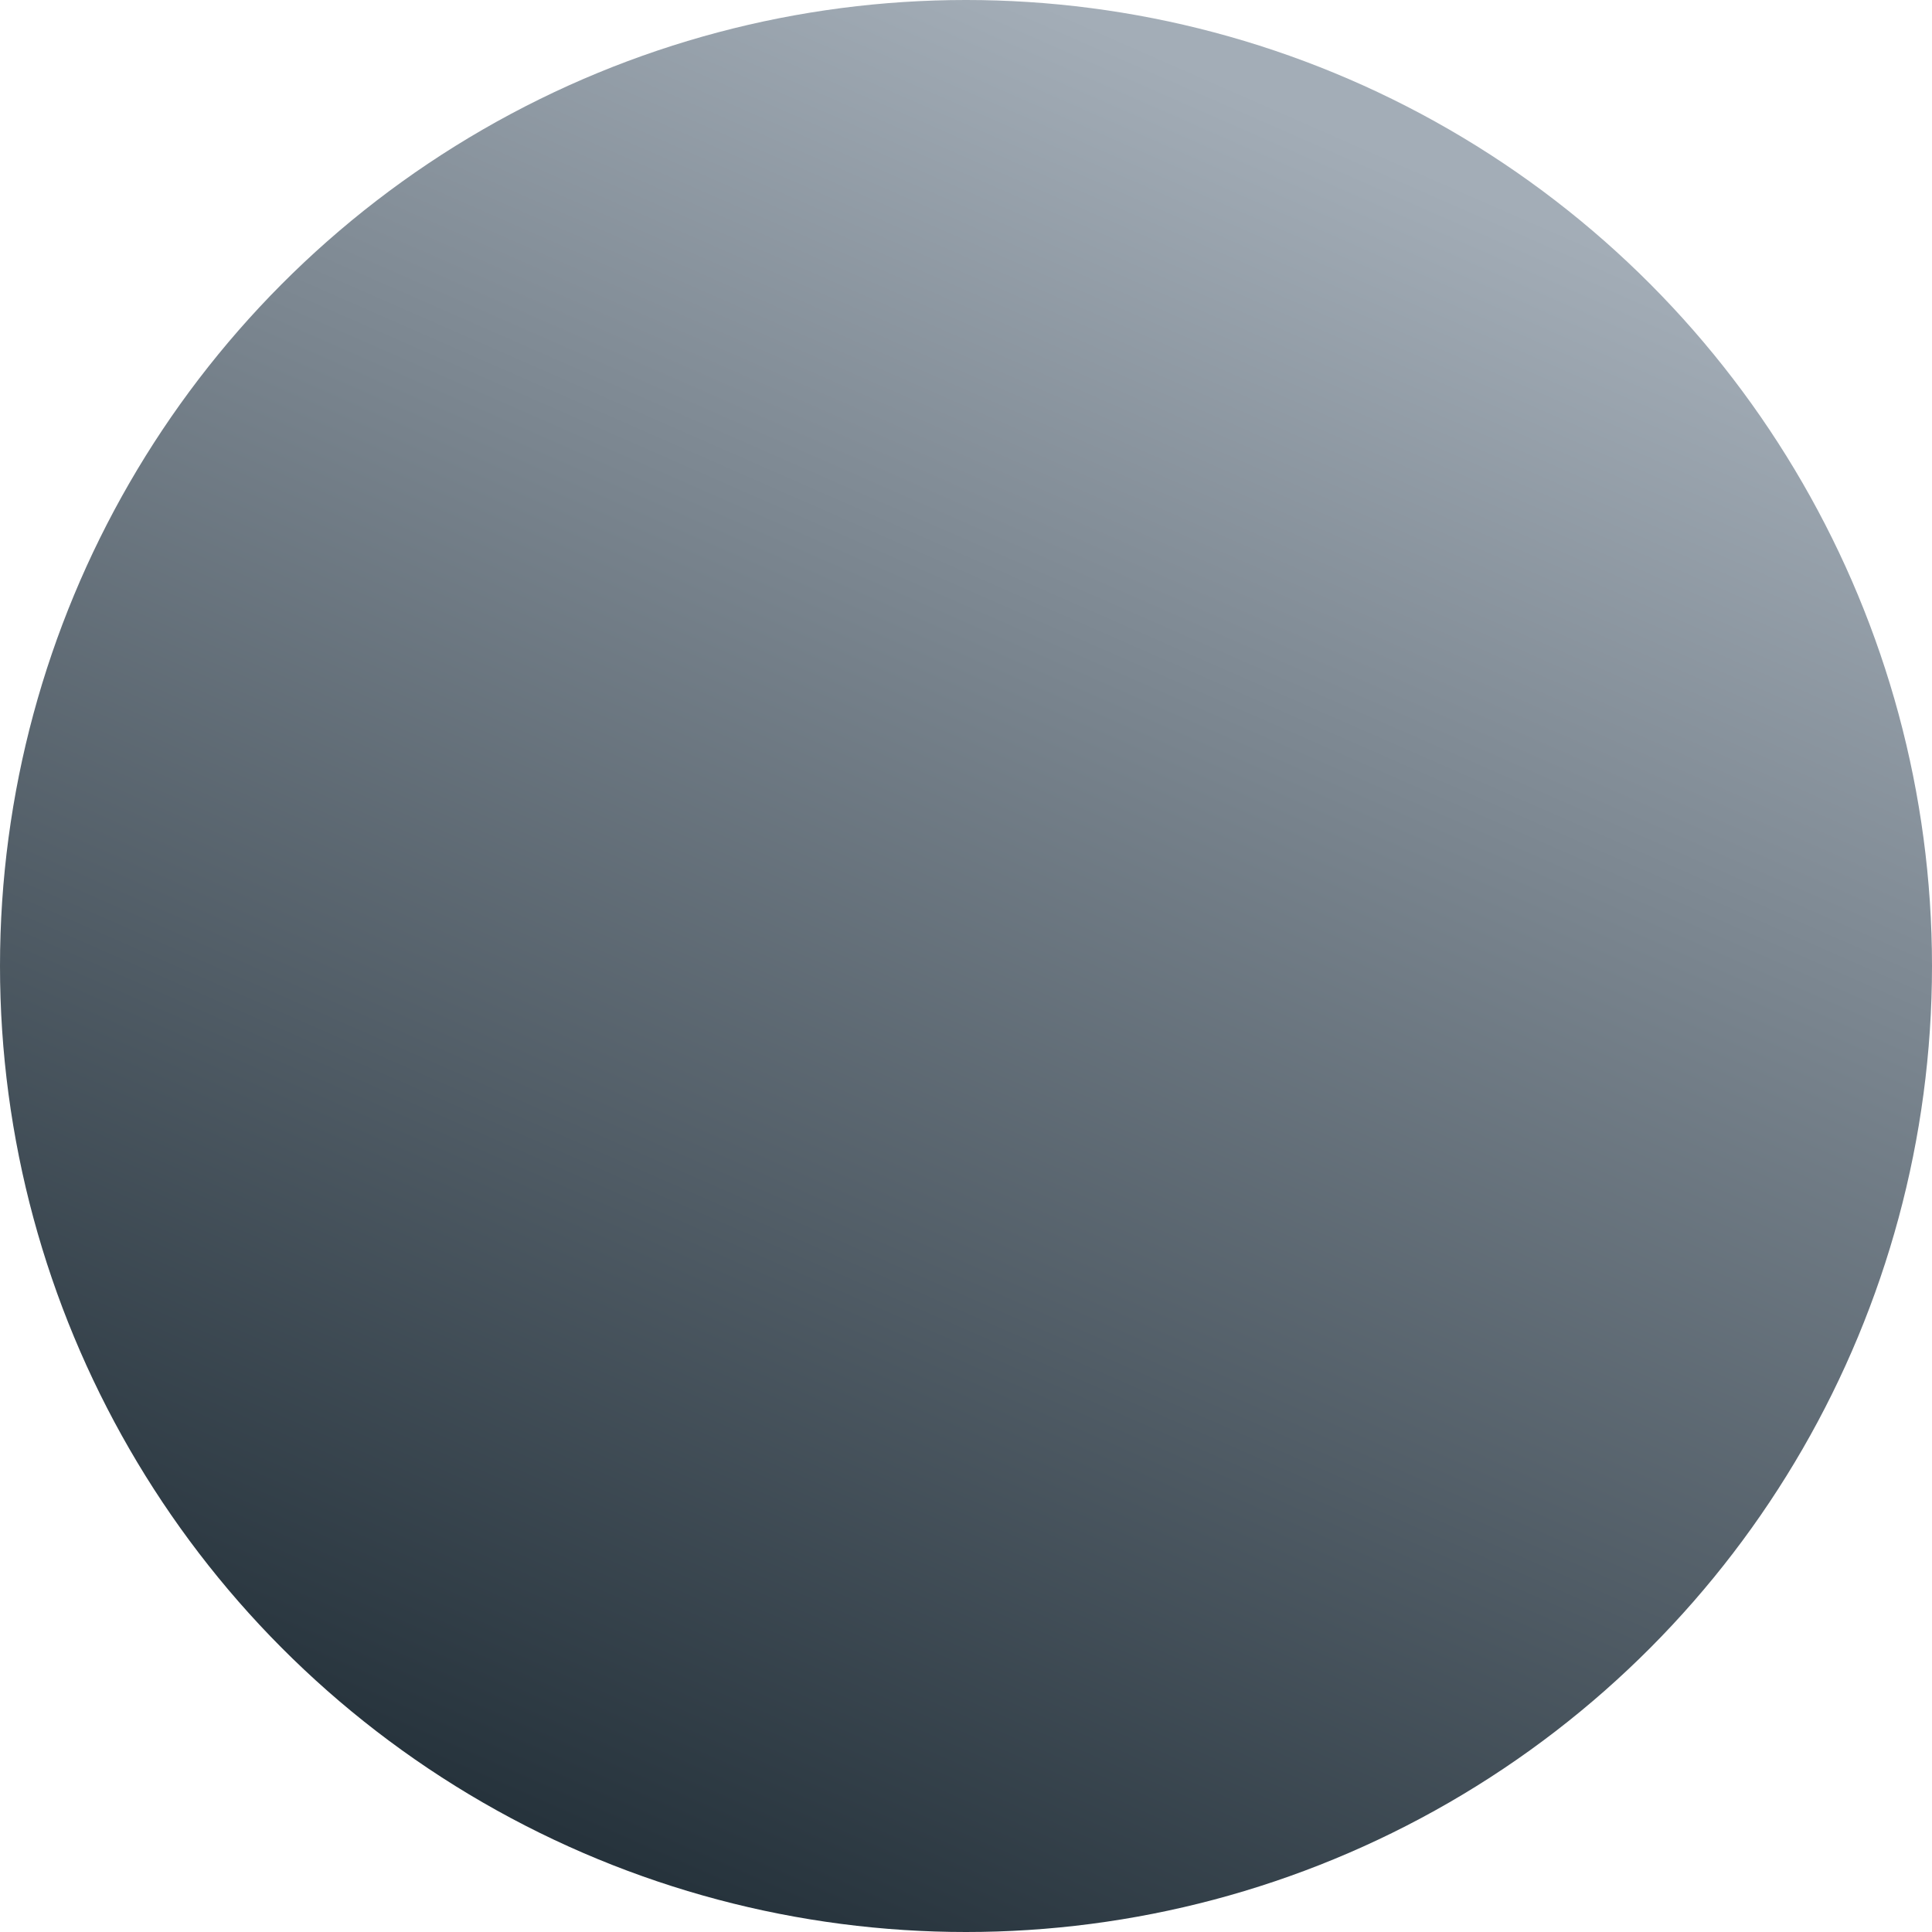 <?xml version="1.0" encoding="UTF-8"?>
<svg width="30px" height="30px" viewBox="0 0 30 30" version="1.1" xmlns="http://www.w3.org/2000/svg" xmlns:xlink="http://www.w3.org/1999/xlink">
    <!-- Generator: Sketch 63 (92445) - https://sketch.com -->
    <title>椭圆形</title>
    <desc>Created with Sketch.</desc>
    <defs>
        <linearGradient x1="33.822%" y1="100%" x2="73.728%" y2="9.11%" id="linearGradient-1">
            <stop stop-color="#222F38" offset="0%"></stop>
            <stop stop-color="#7E8993" offset="71.702%"></stop>
            <stop stop-color="#A3ADB7" offset="100%"></stop>
        </linearGradient>
    </defs>
    <g id="页面-1" stroke="none" stroke-width="1" fill="none" fill-rule="evenodd">
        <g id="画板备份-9" transform="translate(-460, -570)" fill="url(#linearGradient-1)">
            <g id="编组-45备份-2" transform="translate(340, 274)">
                <g id="编组-3备份-3" transform="translate(120, 296)">
                    <circle id="椭圆形" cx="15" cy="15" r="15"></circle>
                </g>
            </g>
        </g>
    </g>
</svg>